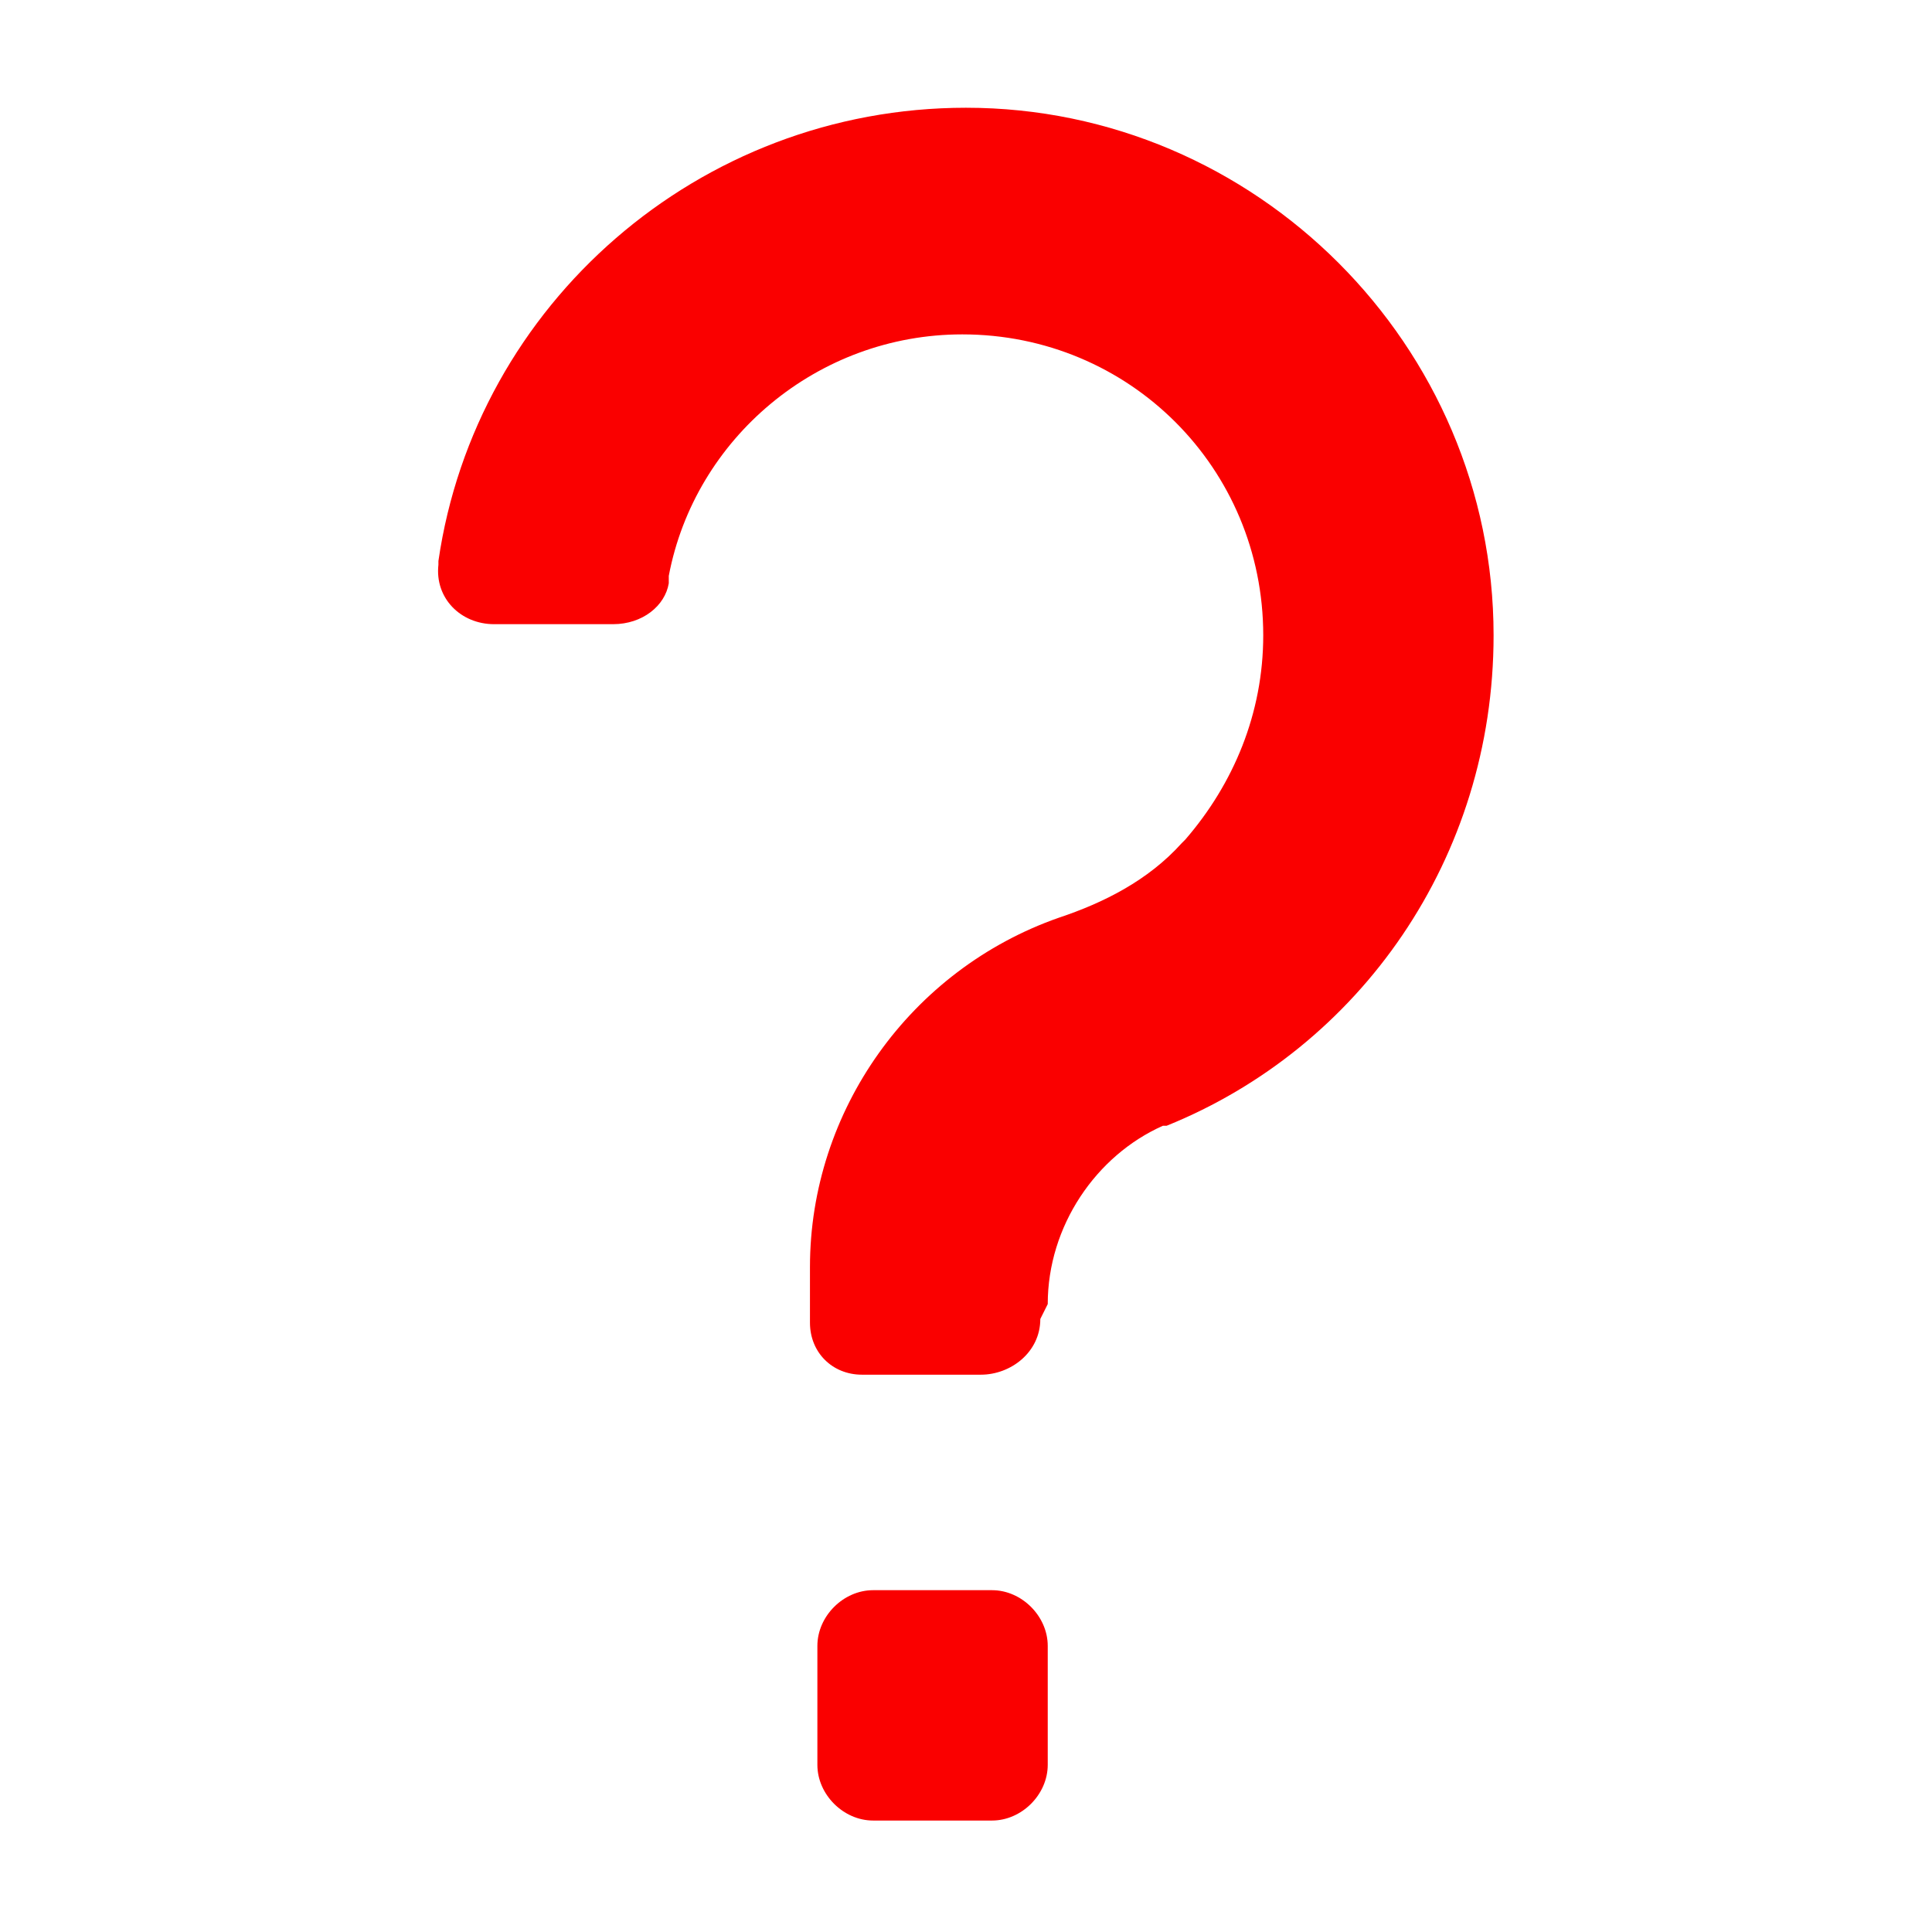 <?xml version="1.0" encoding="utf-8"?>
<svg fill="#FA0000" xmlns="http://www.w3.org/2000/svg"
     width="16px" height="16px" viewBox="0 0 52 52" enable-background="new 0 0 52 52" xml:space="preserve">
<g>
	<path d="M26.7,42.8c0.8,0,1.5,0.7,1.5,1.5v3.2c0,0.8-0.7,1.5-1.5,1.5h-3.2c-0.8,0-1.5-0.7-1.5-1.5v-3.2
		c0-0.8,0.7-1.5,1.5-1.5H26.7z"/>
    <path d="M28.2,35.1c0-2.1,1.3-4,3.1-4.8h0.1c5.2-2.1,8.8-7.2,8.8-13.2c0-7.8-6.4-14.2-14.2-14.2
		c-7.2,0-13.2,5.3-14.2,12.2v0.1c-0.1,0.9,0.6,1.6,1.5,1.6h3.2c0.8,0,1.4-0.5,1.5-1.1v-0.2c0.7-3.7,4-6.5,7.9-6.5
		c4.5,0,8.1,3.6,8.1,8.1c0,2.1-0.8,4-2.1,5.5l-0.1,0.1c-0.9,1-2.1,1.6-3.3,2c-4,1.4-6.7,5.2-6.7,9.4v1.5c0,0.8,0.6,1.4,1.4,1.4h3.2
		c0.8,0,1.6-0.6,1.6-1.5L28.2,35.1z"/>
</g>
</svg>